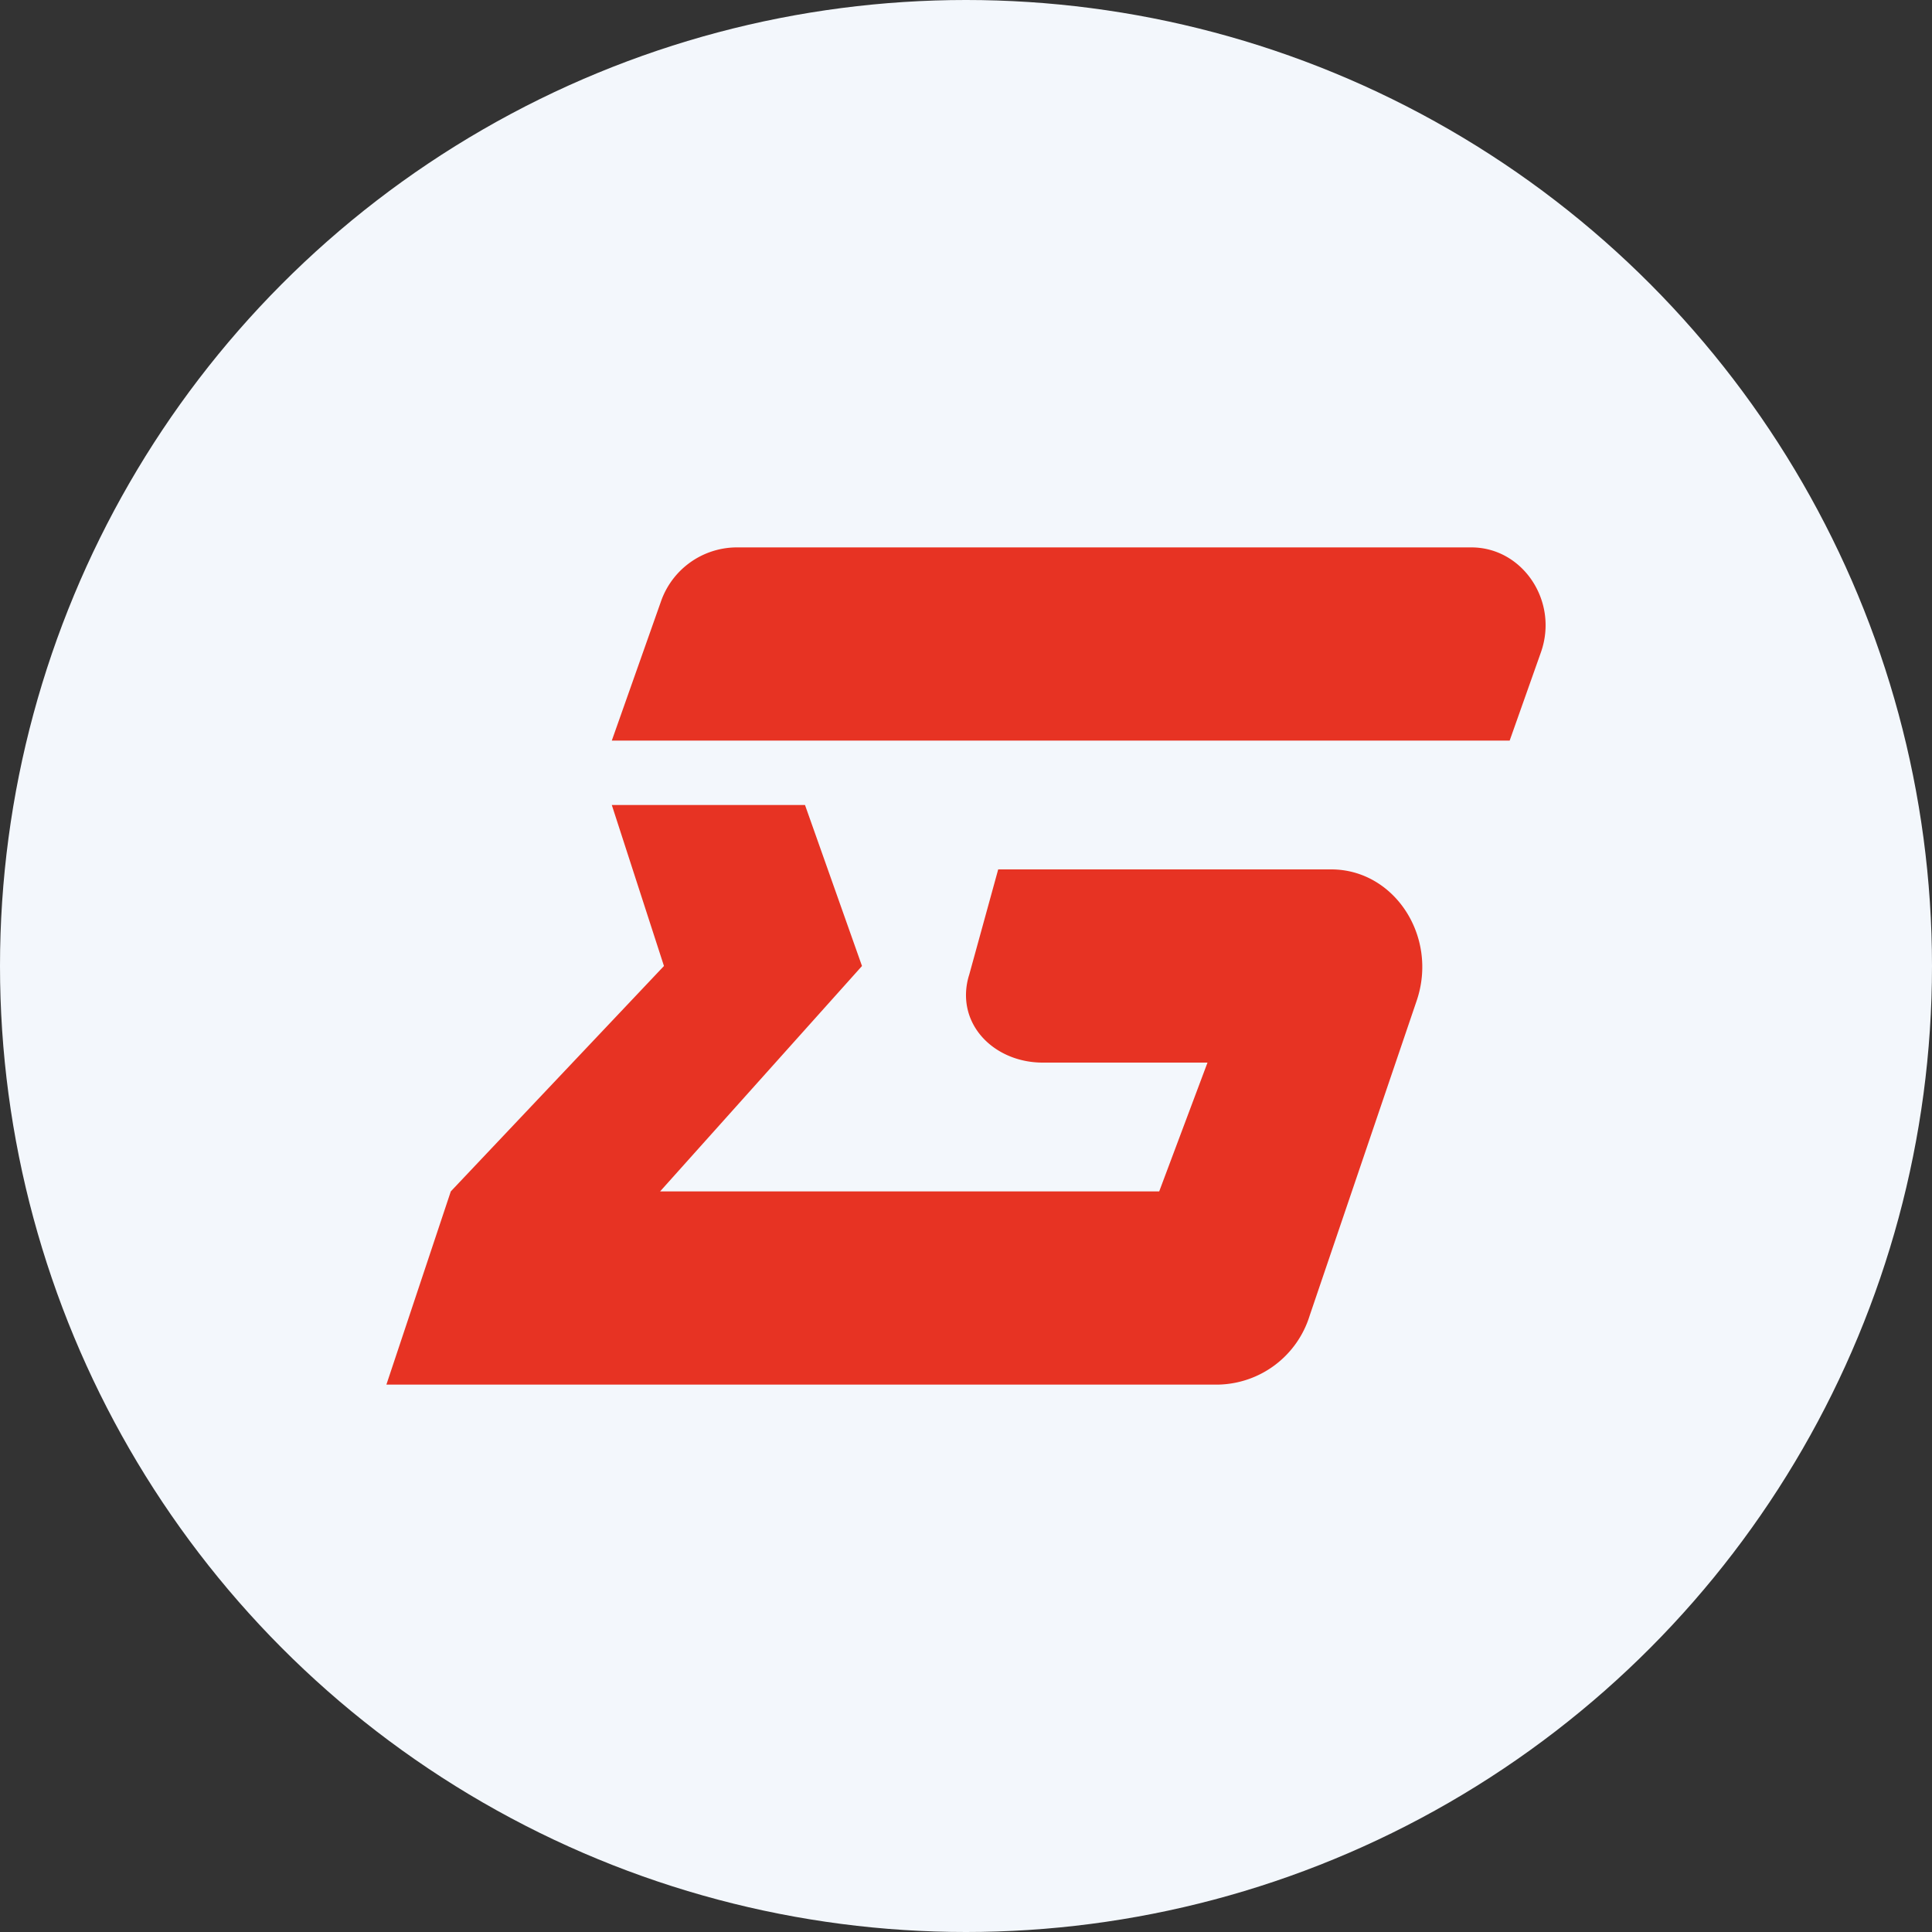 <?xml version='1.0' encoding='utf-8'?>
<svg xmlns="http://www.w3.org/2000/svg" id="Layer_1" data-name="Layer 1" viewBox="0 0 300 300" width="300" height="300"><rect x="0" y="0" width="300" height="300" fill="#333333" stroke="none"/><defs><clipPath id="bz_circular_clip"><circle cx="150.0" cy="150.0" r="150.0" /></clipPath></defs><g clip-path="url(#bz_circular_clip)"><rect x="-1.5" y="-1.5" width="303" height="303" fill="#f3f7fc" /><path d="M189.21,215H60l10-30,33.1-35L95,125h30l8.85,25L102.5,185H180l7.5-20h-25.6c-6.5,0-12-4.5-11.9-10.65a10.47,10.47,0,0,1,.5-3L155,135h51.71c9.8,0,16.6,10.4,13.3,20.3l-16.65,49A15.18,15.18,0,0,1,189.21,215Z" fill="#e73323" /><path d="M102.6,93.49A12.51,12.51,0,0,1,114.31,85H228.47c8,0,13.6,8.4,10.8,16.3L234.42,115H95Z" fill="#e73323" /></g></svg>